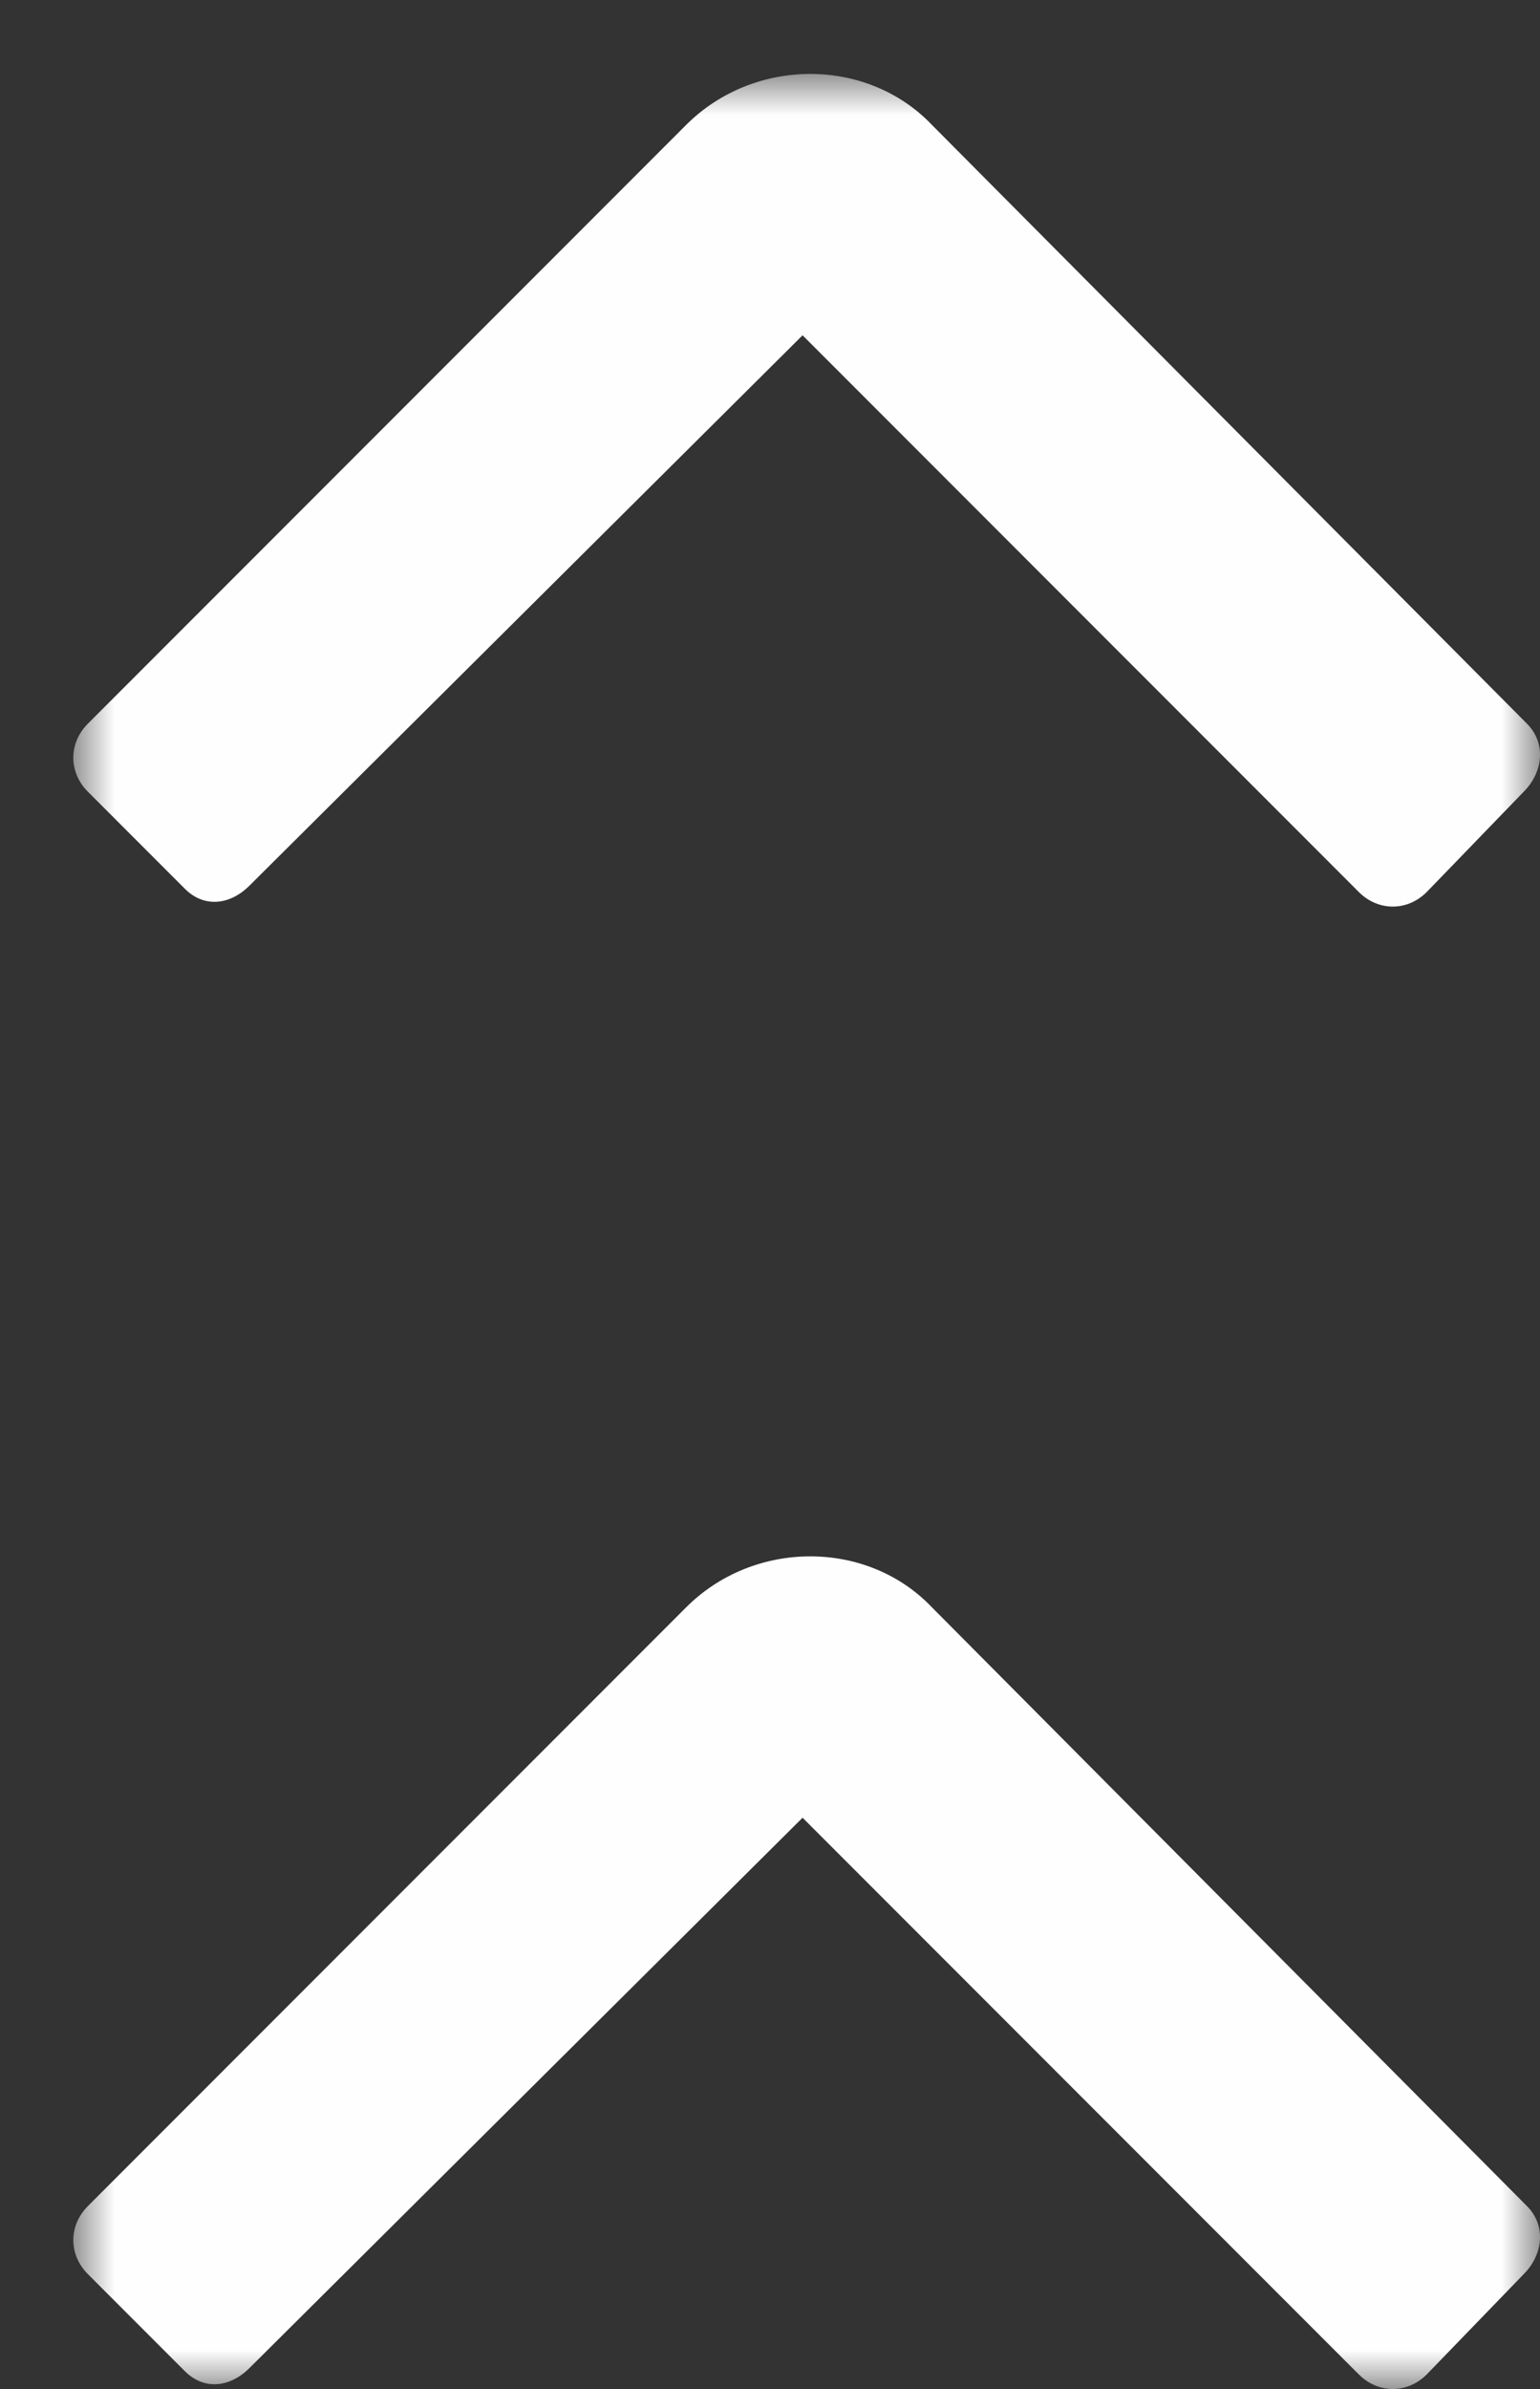 <?xml version="1.0" encoding="UTF-8" standalone="no"?>
<svg width="20px" height="31px" viewBox="0 0 20 31" version="1.1" xmlns="http://www.w3.org/2000/svg" xmlns:xlink="http://www.w3.org/1999/xlink">
    <rect x="0" y="0" width="20" height="31" fill="#333333" stroke="none"/>
    <!-- Generator: Sketch 50.2 (55047) - http://www.bohemiancoding.com/sketch -->
    <title>Page 1</title>
    <desc>Created with Sketch.</desc>
    <defs>
        <polygon id="path-1" points="0 0 19.048 0 19.048 30.04 0 30.04"></polygon>
    </defs>
    <g id="Symbols" stroke="none" stroke-width="1" fill="none" fill-rule="evenodd">
        <g id="Icons/down-arrows">
            <g id="Page-1" transform="translate(10, 15.5) rotate(-180) translate(-10, -15.5) ">
                <mask id="mask-2" fill="white">
                    <use xlink:href="#path-1"></use>
                </mask>
                <g id="Clip-2"></g>
                <g id="arrow_top" mask="url(#mask-2)" fill="#FEFEFE">
                    <path d="M2.353,0.189 C2.101,-0.063 1.723,-0.063 1.471,0.189 L0.211,1.491 C-0.041,1.743 -0.083,2.121 0.169,2.373 L7.897,10.143 C8.737,11.025 10.207,11.025 11.089,10.143 L18.859,2.373 C19.111,2.121 19.111,1.743 18.859,1.491 L17.599,0.231 C17.347,-0.021 17.011,0.021 16.759,0.273 L9.577,7.413 L2.353,0.189 Z M2.353,19.425 C2.101,19.173 1.723,19.173 1.471,19.425 L0.211,20.727 C-0.041,20.979 -0.083,21.357 0.169,21.609 L7.897,29.379 C8.737,30.261 10.207,30.261 11.089,29.379 L18.859,21.609 C19.111,21.357 19.111,20.979 18.859,20.727 L17.599,19.467 C17.347,19.215 17.011,19.257 16.759,19.509 L9.577,26.649 L2.353,19.425 Z" id="Fill-1"></path>
                </g>
            </g>
        </g>
    </g>
</svg>